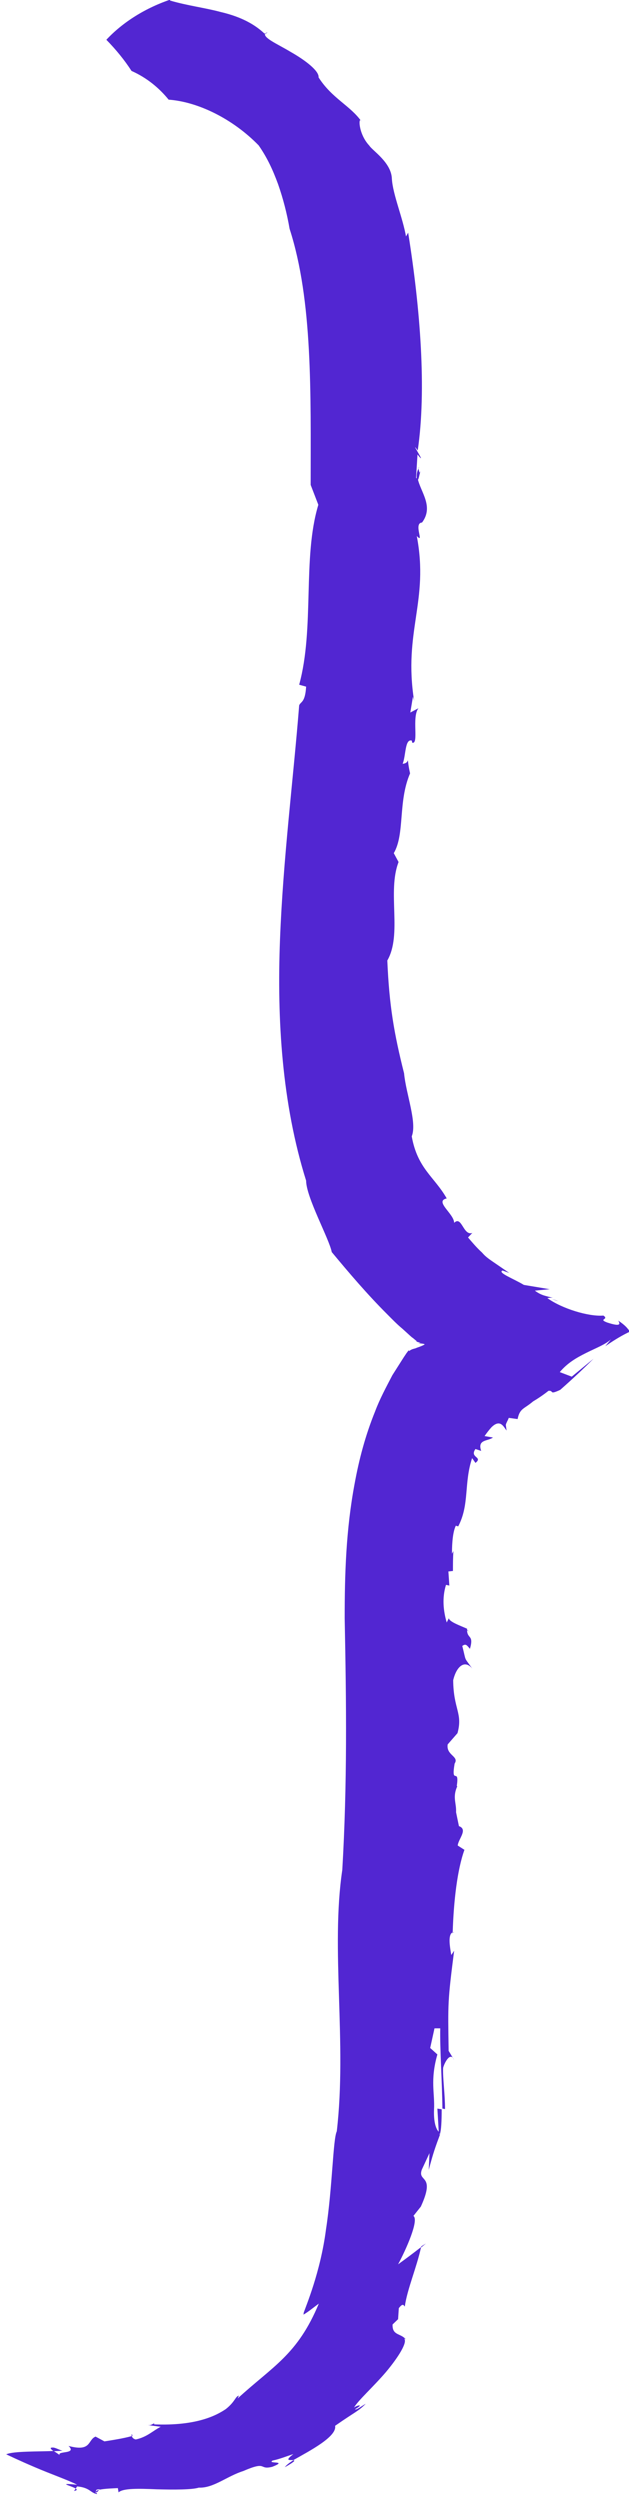 <?xml version="1.0" encoding="UTF-8"?><svg id="Layer_2" xmlns="http://www.w3.org/2000/svg" viewBox="0 0 26.26 104.35"><defs><style>.cls-1{fill:#5226d2;stroke-width:0px;}</style></defs><g id="elements"><path class="cls-1" d="m17,31.79c.02-.05,0-.08,0,0h0Z"/><path class="cls-1" d="m19.44,67.98s0,.02,0,.04c.06.03.11.05.15.08l-.15-.12Z"/><path class="cls-1" d="m19.06,74.55s-.01.03-.02.04c.04,0,.07,0,.02-.04Z"/><path class="cls-1" d="m23.3,54.31c-.1-.05-.18-.07-.25-.08.08.02.16.05.25.08Z"/><path class="cls-1" d="m17.47,19.53s0,.02,0,.03c.01-.02.02-.05.04-.07l-.04.04Z"/><path class="cls-1" d="m17.57,19.67c-.05.15-.08-.04-.1-.11-.08.16-.09.32-.06.49.09,0,.09-.31.16-.38Z"/><path class="cls-1" d="m7.17.03l.09-.03s-.06.02-.09.03Z"/><path class="cls-1" d="m17.43,56.15h-.04s.02,0,.04,0Z"/><path class="cls-1" d="m11.06,1.44l.11-.1c-.07.03-.1.07-.11.1Z"/><path class="cls-1" d="m19.59,68.1l.06.05s-.03-.03-.06-.05Z"/><path class="cls-1" d="m18.97,80.64s-.08.02-.11.03c0,0,0,.02,0,.02l.11-.05Z"/><path class="cls-1" d="m4.01,103.98s.01.04.02.06l.11-.11c-.06.01-.11.03-.13.05Z"/><path class="cls-1" d="m18.32,89.03s.03.03.05.03c.05-.15.07-.53.07-1.02l-.18-.03.06,1.02Z"/><path class="cls-1" d="m12.67,96.61c.22-.13.42-.3.64-.46-.89,2.14-1.92,2.61-3.39,3.96.02-.04.04-.08.05-.12-.15.04-.15.25-.54.56-.4.27-1.23.71-2.99.64v-.04c-.12.03-.1.1-.35.06l.62.08c-.32.16-.57.43-1.04.53-.11-.02-.15-.09-.17-.14-.37.1-.76.16-1.14.22l-.37-.2c-.34.14-.16.65-1.13.39.37.35-.48.2-.37.38-.05-.04-.16-.11-.25-.17-.58.03-1.68,0-1.98.14,0,0,.54.26,1.2.54.65.28,1.42.55,1.76.73-.89-.09-.24.04-.06.16l.06-.09c.54.05.55.27.83.32,0-.02-.01-.04-.02-.06l-.03.03s-.01-.06.01-.09c-.01-.05.01-.08.16-.08l-.03.02c.22-.05.61-.06.78-.07l.03.18c.18-.18.86-.16,1.59-.13.72.02,1.49.02,1.76-.07.61.03,1.18-.48,1.85-.69,1.04-.45.63-.03,1.22-.18.69-.27-.24-.11.01-.26.3-.06.58-.18.87-.27-.41.31-.12.24,0,.25.67-.38,1.83-.98,1.74-1.43.89-.62.95-.59,1.28-.92-.15.08-.4.28-.45.23.4-.23.1-.18-.04-.07.16-.29.8-.86,1.33-1.48.52-.62.92-1.26.76-1.4l.07.03c-.21-.26-.57-.15-.55-.62l.23-.22.03-.46c.19-.25.21-.09.25-.07.1-.72.5-1.64.68-2.48-.32.25-.64.49-.96.72.34-.63.88-1.85.64-2.02l.31-.39c.63-1.37-.15-1,.04-1.54l.32-.69-.03.7c.18-.69.28-.97.49-1.53h0s-.03.06-.04.06v-.1c-.15-.09-.25-.45-.23-.94.04-.69-.17-1.22.14-2.31l-.3-.27.18-.82h.24c-.02.8.08,2.3.09,3.35l.11.02c0-.62-.1-1.31-.08-1.72.05-.2.3-.7.46-.33l-.23-.38c-.03-2.04-.04-2.05.23-4.18l-.12.18c-.07-.42-.14-.84.06-.96.04-1.28.19-2.6.49-3.43l-.28-.18c.02-.27.44-.67.05-.81l-.12-.58c.02-.37-.14-.59.02-1.01h0s.02-.05.03-.08h-.02c.12-.83-.25.01-.09-.94.2-.31-.36-.34-.29-.8l.41-.47c.23-.84-.17-.99-.18-2.21.14-.59.49-.87.8-.48-.37-.53-.24-.24-.42-.95.15-.11.19-.03.32.12.18-.63-.14-.38-.12-.84-.29-.13-.75-.29-.76-.44l-.09.18c-.14-.48-.2-1.02-.03-1.57l.14.03-.04-.59.19-.02c0-.28,0-.56.02-.83l-.06.11c0-.19,0-.84.16-1.17l.1.03c.48-.92.23-1.79.58-2.85l.14.2c.33-.26-.26-.21,0-.58l.24.08c-.17-.49.28-.4.49-.56l-.35-.06c.09-.13.19-.26.29-.37.37-.36.51-.01.63.14l-.03-.21c-.02-.06.09-.22.12-.32l.37.05c.06-.3.16-.39.34-.51.09-.06.19-.13.31-.23.17-.1.4-.25.64-.44.24-.02,0,.19.49-.04.51-.45.98-.89,1.39-1.3l-.91.75-.5-.19c.32-.38.68-.59,1.1-.8.42-.21.8-.35,1.04-.57l-.24.29c.42-.29.73-.47,1.03-.61-.11-.15-.19-.26-.49-.46.07.12.15.28-.46.08-.4-.15.1-.12-.16-.29-.62.05-1.73-.29-2.34-.73.07-.01.14-.02.23-.01-.28-.08-.47-.09-.75-.3l.62-.06-1.08-.18c-.43-.26-1.11-.51-.89-.6l.28.1-.73-.5c-.35-.24-.35-.31-.46-.4-.19-.18-.36-.38-.53-.58l.18-.19c-.38.14-.44-.74-.76-.42,0-.38-.84-.9-.31-1.02-.51-.9-1.22-1.24-1.46-2.59.23-.58-.24-1.77-.32-2.63-.42-1.67-.62-2.83-.7-4.71.63-1.09-.01-2.87.47-4.11l-.2-.37c.47-.8.17-2.15.68-3.33-.07-.31-.08-.47-.09-.54-.02.05-.07.13-.22.14.14-.34.09-1.05.38-.97l.02.09c.29.08-.03-1.07.26-1.44l-.34.18.11-.66.05.18c-.46-2.92.63-4.15.11-6.89.34.37-.16-.54.22-.56.5-.67-.06-1.27-.18-1.83-.02,0-.04,0-.07-.04l.06-.97c.47.59-.39-.71.01-.17.37-2.52.11-5.9-.4-9.09l-.09.16c-.14-.8-.55-1.75-.59-2.41-.02-.68-.82-1.18-.94-1.38-.48-.51-.46-1.28-.33-1.01-.46-.66-1.23-.96-1.79-1.84.03-.27-.56-.72-1.16-1.06-.58-.35-1.18-.59-1.07-.8l-.03.03c-.51-.48-1.15-.74-1.83-.9-.67-.18-1.37-.26-2.12-.48,0,0,.03-.03.09-.06-1.1.36-2.06.97-2.74,1.7.41.42.76.85,1.05,1.3.65.29,1.16.72,1.55,1.2,1.24.09,2.69.81,3.76,1.91.36.52.59,1.02.81,1.62.21.6.37,1.22.48,1.86.97,3,.88,6.88.88,10.69l.32.83c-.67,2.22-.15,5.13-.8,7.51l.29.08c-.04.68-.23.62-.29.78-.25,3.14-.67,6.39-.8,9.77-.13,3.35.08,6.85,1.09,10.07,0,.69.97,2.44,1.07,2.98.73.88,1.48,1.76,2.31,2.59.21.21.41.42.64.61l.33.3.08.07.04.04-.04-.04s.01,0,.02.01l.18.15h-.05s.2.06.2.06c-.03,0-.08.02-.11.02.12,0,.31.02.27.05-.06.04-.19.09-.31.13-.12.06-.18.03-.33.14l-.02-.03-.06.08-.03.04-.12.18-.47.74c-.26.5-.53,1-.72,1.51-.41,1.01-.67,2.01-.85,2.99-.37,1.96-.42,3.83-.42,5.65.07,3.53.11,6.92-.1,10.5-.49,3.29.2,7.21-.23,10.91-.16.33-.18,2.33-.45,4.09-.23,1.79-.85,3.23-.93,3.48Z"/><path class="cls-1" d="m5.5,101.68h.03c-.02-.13-.05-.08-.03,0Z"/><polygon class="cls-1" points="17.59 93.76 17.58 93.81 17.78 93.64 17.59 93.76"/><path class="cls-1" d="m11.89,102.98c.44-.25.44-.29.35-.29-.15.1-.28.19-.35.29Z"/><path class="cls-1" d="m2.25,102.16c-.21-.02-.14.06-.01.15.22-.01.37-.02.37-.02-.12-.03-.24-.1-.36-.13Z"/><path class="cls-1" d="m3.16,103.87l-.07.1c.14-.02.13-.07.07-.1Z"/></g></svg>